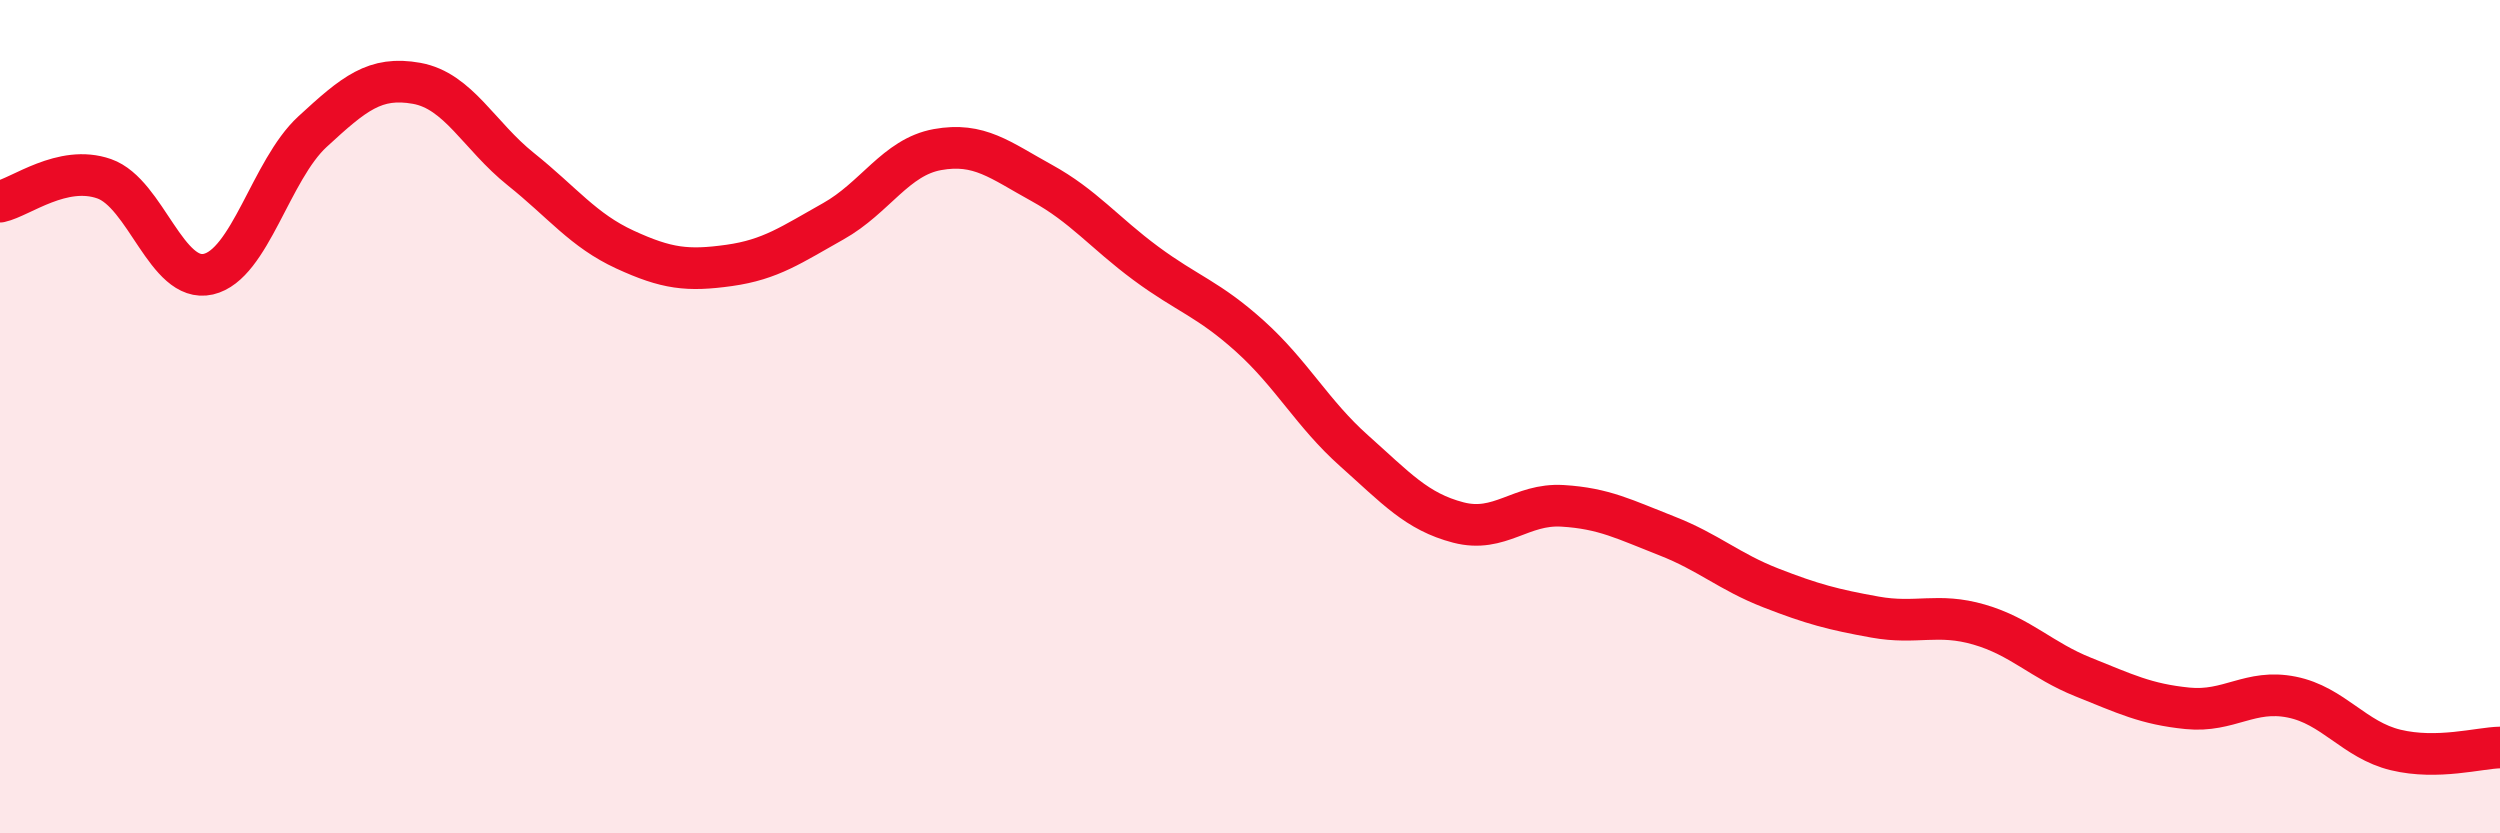 
    <svg width="60" height="20" viewBox="0 0 60 20" xmlns="http://www.w3.org/2000/svg">
      <path
        d="M 0,4.84 C 0.5,4.73 1.5,3.94 2.5,4.29 C 3.5,4.64 4,6.81 5,6.58 C 6,6.35 6.5,4.08 7.5,3.16 C 8.5,2.24 9,1.82 10,2 C 11,2.18 11.5,3.26 12.5,4.06 C 13.5,4.86 14,5.53 15,5.99 C 16,6.45 16.5,6.51 17.5,6.37 C 18.5,6.23 19,5.87 20,5.31 C 21,4.75 21.5,3.77 22.5,3.59 C 23.5,3.41 24,3.84 25,4.39 C 26,4.94 26.5,5.58 27.5,6.32 C 28.5,7.06 29,7.17 30,8.07 C 31,8.97 31.5,9.93 32.5,10.82 C 33.5,11.71 34,12.28 35,12.54 C 36,12.8 36.5,12.08 37.5,12.14 C 38.5,12.2 39,12.47 40,12.86 C 41,13.25 41.5,13.72 42.5,14.11 C 43.5,14.5 44,14.63 45,14.81 C 46,14.99 46.5,14.7 47.5,14.99 C 48.5,15.28 49,15.85 50,16.25 C 51,16.65 51.5,16.9 52.5,17 C 53.5,17.1 54,16.53 55,16.73 C 56,16.93 56.5,17.76 57.5,18 C 58.5,18.24 59.5,17.95 60,17.94L60 20L0 20Z"
        fill="#EB0A25"
        opacity="0.1"
        stroke-linecap="round"
        stroke-linejoin="round"
      />
      <path
        d="M 0,4.84 C 0.5,4.73 1.5,3.94 2.5,4.29 C 3.5,4.64 4,6.81 5,6.58 C 6,6.35 6.5,4.08 7.5,3.16 C 8.5,2.24 9,1.82 10,2 C 11,2.18 11.5,3.26 12.5,4.06 C 13.5,4.86 14,5.53 15,5.99 C 16,6.45 16.5,6.51 17.5,6.37 C 18.5,6.23 19,5.87 20,5.31 C 21,4.75 21.5,3.77 22.5,3.59 C 23.5,3.41 24,3.84 25,4.39 C 26,4.94 26.5,5.58 27.5,6.32 C 28.5,7.06 29,7.17 30,8.07 C 31,8.97 31.5,9.93 32.5,10.82 C 33.5,11.71 34,12.28 35,12.54 C 36,12.8 36.5,12.08 37.5,12.14 C 38.5,12.2 39,12.47 40,12.86 C 41,13.25 41.5,13.72 42.5,14.11 C 43.5,14.5 44,14.63 45,14.81 C 46,14.99 46.5,14.7 47.5,14.99 C 48.5,15.28 49,15.85 50,16.25 C 51,16.65 51.5,16.9 52.5,17 C 53.5,17.1 54,16.53 55,16.73 C 56,16.93 56.5,17.76 57.5,18 C 58.5,18.24 59.5,17.95 60,17.94"
        stroke="#EB0A25"
        stroke-width="1"
        fill="none"
        stroke-linecap="round"
        stroke-linejoin="round"
      />
    </svg>
  